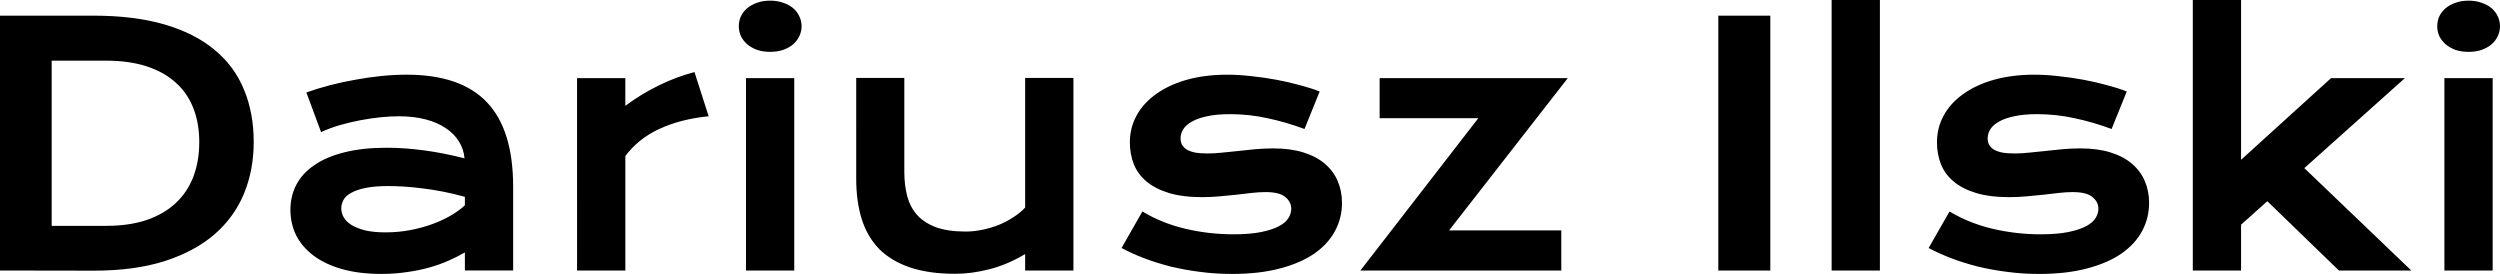 <svg xmlns:dc="http://purl.org/dc/elements/1.1/" xmlns:cc="http://creativecommons.org/ns#" xmlns:rdf="http://www.w3.org/1999/02/22-rdf-syntax-ns#" xmlns:svg="http://www.w3.org/2000/svg" xmlns="http://www.w3.org/2000/svg" xmlns:sodipodi="http://sodipodi.sourceforge.net/DTD/sodipodi-0.dtd" xmlns:inkscape="http://www.inkscape.org/namespaces/inkscape" width="179.671" height="19.688" viewBox="0 0 179.671 19.688" id="svg4" style="fill:none"><defs id="defs8"></defs><path d="m 0,1.125 h 6.715 c 1.961,0 3.664,0.211 5.109,0.633 1.445,0.422 2.641,1.027 3.586,1.816 0.953,0.781 1.66,1.734 2.121,2.859 0.469,1.117 0.703,2.375 0.703,3.773 0,1.328 -0.23,2.559 -0.691,3.691 -0.461,1.125 -1.164,2.102 -2.109,2.93 -0.945,0.82 -2.141,1.465 -3.586,1.934 -1.445,0.461 -3.148,0.691 -5.109,0.691 L 0,19.441 Z m 7.629,15.106 c 1.109,0 2.082,-0.141 2.918,-0.422 0.836,-0.289 1.531,-0.695 2.086,-1.219 0.562,-0.523 0.984,-1.156 1.266,-1.898 0.281,-0.742 0.422,-1.57 0.422,-2.484 0,-0.898 -0.141,-1.707 -0.422,-2.426 -0.281,-0.727 -0.703,-1.34 -1.266,-1.84 -0.555,-0.508 -1.25,-0.898 -2.086,-1.172 -0.836,-0.273 -1.809,-0.41 -2.918,-0.41 h -3.914 v 11.871 z m 13.242,-1.149 c 0,-0.664 0.144,-1.27 0.433,-1.816 0.289,-0.547 0.723,-1.016 1.301,-1.406 0.578,-0.399 1.297,-0.703 2.156,-0.914 0.867,-0.219 1.875,-0.328 3.023,-0.328 0.852,0 1.746,0.062 2.684,0.188 0.945,0.125 1.918,0.316 2.918,0.574 -0.039,-0.438 -0.172,-0.84 -0.399,-1.207 -0.227,-0.375 -0.543,-0.695 -0.949,-0.961 -0.398,-0.273 -0.883,-0.484 -1.453,-0.633 -0.562,-0.148 -1.203,-0.223 -1.922,-0.223 -0.391,0 -0.82,0.023 -1.289,0.07 -0.469,0.047 -0.953,0.117 -1.453,0.211 -0.5,0.094 -0.996,0.211 -1.488,0.352 -0.484,0.141 -0.938,0.309 -1.359,0.504 l -1.055,-2.848 c 0.523,-0.188 1.082,-0.359 1.676,-0.516 0.602,-0.156 1.215,-0.289 1.84,-0.398 0.625,-0.117 1.25,-0.207 1.875,-0.27 0.625,-0.062 1.23,-0.094 1.816,-0.094 2.586,0 4.508,0.66 5.766,1.98 1.258,1.32 1.887,3.344 1.887,6.07 v 6.023 h -3.469 v -1.301 c -0.359,0.211 -0.754,0.41 -1.184,0.598 -0.422,0.188 -0.883,0.351 -1.383,0.492 -0.5,0.141 -1.039,0.25 -1.617,0.328 -0.57,0.086 -1.176,0.129 -1.816,0.129 -1.078,0 -2.027,-0.117 -2.848,-0.352 -0.812,-0.234 -1.492,-0.559 -2.039,-0.973 -0.547,-0.414 -0.961,-0.898 -1.242,-1.453 -0.273,-0.563 -0.41,-1.172 -0.41,-1.828 z m 3.656,-0.117 c 0,0.227 0.059,0.445 0.176,0.656 0.117,0.203 0.305,0.387 0.562,0.551 0.258,0.156 0.586,0.285 0.984,0.387 0.406,0.094 0.894,0.141 1.465,0.141 0.609,0 1.199,-0.055 1.77,-0.164 0.57,-0.109 1.102,-0.254 1.594,-0.434 0.492,-0.18 0.938,-0.387 1.336,-0.621 0.399,-0.234 0.731,-0.477 0.996,-0.727 v -0.609 c -0.531,-0.148 -1.059,-0.273 -1.582,-0.375 -0.516,-0.102 -1.012,-0.18 -1.488,-0.234 -0.469,-0.063 -0.914,-0.105 -1.336,-0.129 -0.414,-0.023 -0.777,-0.035 -1.09,-0.035 -0.648,0 -1.188,0.043 -1.617,0.129 -0.43,0.086 -0.777,0.203 -1.043,0.352 -0.266,0.141 -0.453,0.309 -0.562,0.504 -0.109,0.195 -0.164,0.398 -0.164,0.609 z m 16.945,-9.352 h 3.469 v 1.992 c 0.766,-0.57 1.574,-1.062 2.426,-1.477 0.852,-0.414 1.699,-0.73 2.543,-0.949 l 1.02,3.176 c -1.336,0.133 -2.512,0.434 -3.527,0.902 -1.008,0.461 -1.828,1.113 -2.461,1.957 v 8.227 h -3.469 z m 13.875,-1.887 c -0.344,0 -0.656,-0.047 -0.938,-0.141 -0.273,-0.102 -0.508,-0.234 -0.703,-0.398 -0.195,-0.172 -0.348,-0.367 -0.457,-0.586 -0.102,-0.227 -0.152,-0.465 -0.152,-0.715 0,-0.258 0.051,-0.496 0.152,-0.715 0.109,-0.227 0.262,-0.422 0.457,-0.586 0.195,-0.164 0.43,-0.293 0.703,-0.387 0.281,-0.102 0.594,-0.152 0.938,-0.152 0.352,0 0.664,0.051 0.938,0.152 0.281,0.094 0.519,0.223 0.715,0.387 0.195,0.164 0.344,0.359 0.445,0.586 0.109,0.219 0.164,0.457 0.164,0.715 0,0.25 -0.055,0.488 -0.164,0.715 -0.102,0.219 -0.25,0.414 -0.445,0.586 -0.195,0.164 -0.434,0.297 -0.715,0.398 -0.273,0.094 -0.586,0.141 -0.938,0.141 z m -1.734,1.887 h 3.469 v 13.828 h -3.469 z m 7.922,-0.012 h 3.457 v 6.75 c 0,0.641 0.07,1.226 0.211,1.758 0.141,0.523 0.379,0.973 0.715,1.348 0.344,0.375 0.797,0.668 1.359,0.879 0.57,0.203 1.277,0.305 2.121,0.305 0.398,0 0.801,-0.043 1.207,-0.129 0.414,-0.086 0.809,-0.203 1.184,-0.351 0.375,-0.156 0.723,-0.34 1.043,-0.551 0.328,-0.211 0.609,-0.441 0.844,-0.691 v -9.316 h 3.469 v 13.84 h -3.469 v -1.184 c -0.852,0.508 -1.707,0.871 -2.566,1.09 -0.859,0.219 -1.676,0.328 -2.449,0.328 -1.266,0 -2.352,-0.152 -3.258,-0.457 -0.898,-0.305 -1.637,-0.746 -2.215,-1.324 -0.57,-0.586 -0.988,-1.301 -1.254,-2.144 -0.266,-0.852 -0.399,-1.82 -0.399,-2.906 z m 20.566,9.598 c 0.938,0.562 1.969,0.977 3.094,1.242 1.125,0.266 2.277,0.398 3.457,0.398 0.797,0 1.461,-0.055 1.992,-0.164 0.531,-0.109 0.957,-0.25 1.277,-0.422 0.32,-0.172 0.547,-0.367 0.68,-0.586 0.133,-0.219 0.199,-0.441 0.199,-0.668 0,-0.328 -0.144,-0.609 -0.433,-0.844 -0.281,-0.234 -0.75,-0.351 -1.406,-0.351 -0.305,0 -0.633,0.019 -0.984,0.059 -0.351,0.039 -0.723,0.082 -1.113,0.129 -0.383,0.039 -0.785,0.078 -1.207,0.117 -0.414,0.039 -0.836,0.059 -1.266,0.059 -0.938,0 -1.738,-0.102 -2.402,-0.305 -0.656,-0.203 -1.191,-0.48 -1.605,-0.832 -0.414,-0.351 -0.715,-0.766 -0.902,-1.242 -0.188,-0.484 -0.281,-1.004 -0.281,-1.559 0,-0.703 0.164,-1.352 0.492,-1.945 0.328,-0.594 0.797,-1.105 1.406,-1.535 0.609,-0.438 1.344,-0.777 2.203,-1.02 0.867,-0.242 1.832,-0.363 2.895,-0.363 0.555,0 1.133,0.035 1.734,0.105 0.609,0.062 1.207,0.148 1.793,0.258 0.586,0.109 1.149,0.238 1.688,0.387 0.539,0.141 1.016,0.293 1.43,0.457 l -1.09,2.695 c -0.883,-0.328 -1.766,-0.586 -2.648,-0.773 -0.875,-0.195 -1.777,-0.293 -2.707,-0.293 -0.648,0 -1.199,0.051 -1.652,0.152 -0.445,0.094 -0.809,0.223 -1.09,0.387 -0.281,0.156 -0.488,0.34 -0.621,0.551 -0.125,0.203 -0.188,0.418 -0.188,0.645 0,0.164 0.031,0.312 0.094,0.445 0.07,0.133 0.18,0.25 0.328,0.352 0.156,0.094 0.355,0.168 0.598,0.223 0.25,0.047 0.555,0.07 0.914,0.07 0.328,0 0.676,-0.019 1.043,-0.059 0.367,-0.039 0.75,-0.078 1.148,-0.117 0.399,-0.047 0.809,-0.09 1.23,-0.129 0.43,-0.039 0.867,-0.059 1.312,-0.059 0.828,0 1.551,0.098 2.168,0.293 0.625,0.195 1.141,0.469 1.547,0.82 0.406,0.352 0.711,0.766 0.914,1.242 0.203,0.477 0.305,0.996 0.305,1.559 0,0.727 -0.168,1.402 -0.504,2.027 -0.336,0.625 -0.836,1.168 -1.5,1.629 -0.664,0.453 -1.492,0.809 -2.484,1.066 -0.984,0.258 -2.125,0.387 -3.422,0.387 -0.797,0 -1.566,-0.051 -2.309,-0.152 -0.742,-0.094 -1.449,-0.223 -2.121,-0.387 -0.672,-0.172 -1.305,-0.371 -1.898,-0.598 -0.586,-0.227 -1.121,-0.469 -1.605,-0.727 z m 24.141,-6.703 h -7.09 v -2.883 h 13.523 l -8.531,10.945 h 8.063 v 2.883 H 97.77 Z m 17.25,-7.371 h 3.738 v 18.316 h -3.738 z M 131.636,0 h 3.469 v 19.441 h -3.469 z m 8.473,15.199 c 0.937,0.562 1.969,0.977 3.094,1.242 1.125,0.266 2.277,0.398 3.457,0.398 0.797,0 1.461,-0.055 1.992,-0.164 0.531,-0.109 0.957,-0.25 1.277,-0.422 0.321,-0.172 0.547,-0.367 0.68,-0.586 0.133,-0.219 0.199,-0.441 0.199,-0.668 0,-0.328 -0.144,-0.609 -0.433,-0.844 -0.282,-0.234 -0.75,-0.351 -1.407,-0.351 -0.304,0 -0.632,0.019 -0.984,0.059 -0.352,0.039 -0.723,0.082 -1.113,0.129 -0.383,0.039 -0.785,0.078 -1.207,0.117 -0.414,0.039 -0.836,0.059 -1.266,0.059 -0.938,0 -1.738,-0.102 -2.402,-0.305 -0.657,-0.203 -1.192,-0.48 -1.606,-0.832 -0.414,-0.351 -0.715,-0.766 -0.902,-1.242 -0.188,-0.484 -0.281,-1.004 -0.281,-1.559 0,-0.703 0.164,-1.352 0.492,-1.945 0.328,-0.594 0.797,-1.105 1.406,-1.535 0.609,-0.438 1.344,-0.777 2.203,-1.02 0.867,-0.242 1.832,-0.363 2.895,-0.363 0.554,0 1.133,0.035 1.734,0.105 0.609,0.062 1.207,0.148 1.793,0.258 0.586,0.109 1.148,0.238 1.688,0.387 0.539,0.141 1.015,0.293 1.429,0.457 l -1.09,2.695 c -0.882,-0.328 -1.765,-0.586 -2.648,-0.773 -0.875,-0.195 -1.777,-0.293 -2.707,-0.293 -0.649,0 -1.199,0.051 -1.652,0.152 -0.446,0.094 -0.809,0.223 -1.09,0.387 -0.282,0.156 -0.489,0.34 -0.621,0.551 -0.125,0.203 -0.188,0.418 -0.188,0.645 0,0.164 0.031,0.312 0.094,0.445 0.07,0.133 0.18,0.25 0.328,0.352 0.156,0.094 0.355,0.168 0.598,0.223 0.25,0.047 0.554,0.07 0.914,0.07 0.328,0 0.675,-0.019 1.043,-0.059 0.367,-0.039 0.75,-0.078 1.148,-0.117 0.399,-0.047 0.809,-0.09 1.231,-0.129 0.429,-0.039 0.867,-0.059 1.312,-0.059 0.828,0 1.551,0.098 2.168,0.293 0.625,0.195 1.141,0.469 1.547,0.82 0.406,0.352 0.711,0.766 0.914,1.242 0.203,0.477 0.305,0.996 0.305,1.559 0,0.727 -0.168,1.402 -0.504,2.027 -0.336,0.625 -0.836,1.168 -1.5,1.629 -0.664,0.453 -1.492,0.809 -2.485,1.066 -0.984,0.258 -2.125,0.387 -3.421,0.387 -0.797,0 -1.567,-0.051 -2.309,-0.152 -0.742,-0.094 -1.449,-0.223 -2.121,-0.387 -0.672,-0.172 -1.305,-0.371 -1.899,-0.598 -0.586,-0.227 -1.121,-0.469 -1.605,-0.727 z M 157.593,0 h 3.469 v 11.484 l 6.469,-5.871 h 5.308 l -7.23,6.469 7.687,7.359 h -5.203 l -5.144,-4.981 -1.887,1.688 v 3.293 h -3.469 z m 19.817,3.727 c -0.344,0 -0.657,-0.047 -0.938,-0.141 -0.273,-0.102 -0.508,-0.234 -0.703,-0.398 -0.195,-0.172 -0.348,-0.367 -0.457,-0.586 -0.102,-0.227 -0.152,-0.465 -0.152,-0.715 0,-0.258 0.05,-0.496 0.152,-0.715 0.109,-0.227 0.262,-0.422 0.457,-0.586 0.195,-0.164 0.43,-0.293 0.703,-0.387 0.281,-0.102 0.594,-0.152 0.938,-0.152 0.351,0 0.664,0.051 0.937,0.152 0.281,0.094 0.52,0.223 0.715,0.387 0.195,0.164 0.344,0.359 0.445,0.586 0.11,0.219 0.164,0.457 0.164,0.715 0,0.25 -0.054,0.488 -0.164,0.715 -0.101,0.219 -0.25,0.414 -0.445,0.586 -0.195,0.164 -0.434,0.297 -0.715,0.398 -0.273,0.094 -0.586,0.141 -0.937,0.141 z m -1.735,1.887 h 3.469 v 13.828 h -3.469 z" id="path2" style="fill:#000000"></path></svg>